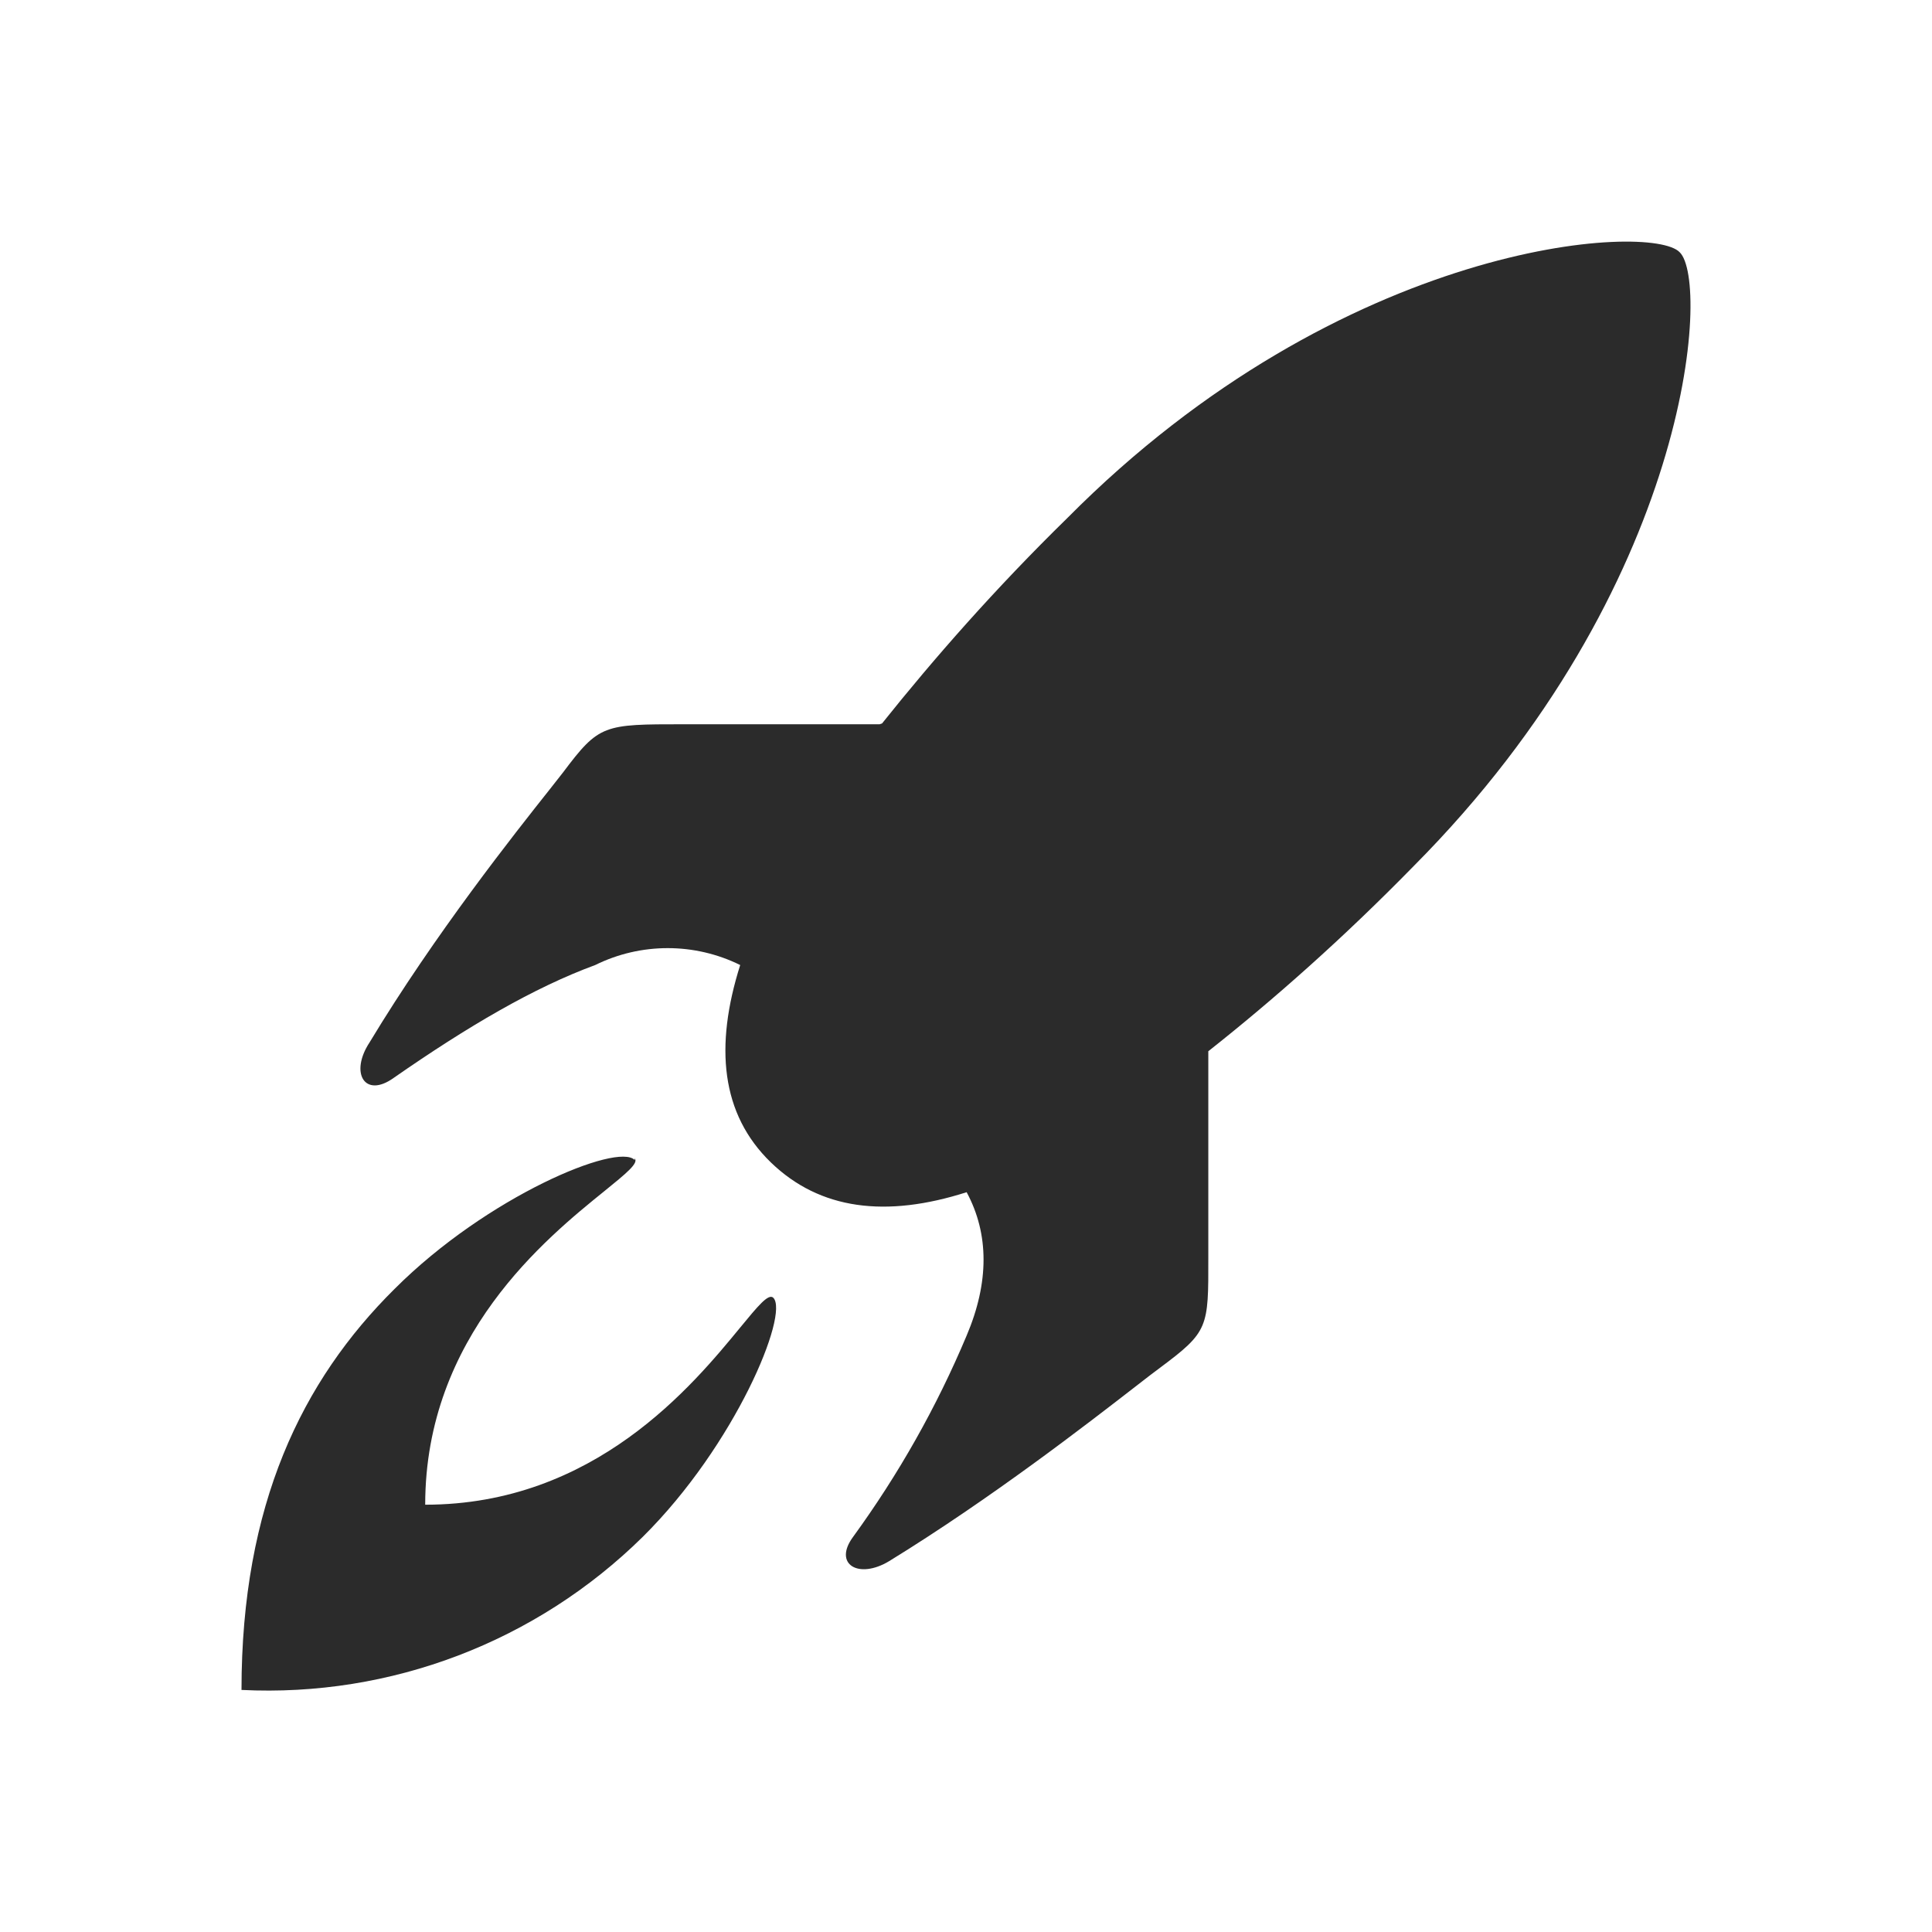 <?xml version="1.0" encoding="UTF-8"?> <svg xmlns="http://www.w3.org/2000/svg" width="24" height="24" viewBox="0 0 24 24" fill="none"><path fill-rule="evenodd" clip-rule="evenodd" d="M10.957 8.987C11.597 8.186 12.358 7.316 13.259 6.435C16.692 2.973 20.515 2.763 20.865 3.133C21.246 3.493 21.015 7.286 17.562 10.758C16.682 11.658 15.821 12.418 15.01 13.059L15.01 15.621C15.012 16.494 15.012 16.542 14.41 16.991C14.345 17.038 14.241 17.119 14.103 17.226C13.513 17.683 12.313 18.614 11.047 19.392C10.667 19.623 10.346 19.433 10.597 19.092C11.162 18.316 11.636 17.477 12.008 16.591C12.288 15.931 12.288 15.33 12.008 14.81C11.007 15.13 10.186 15.03 9.576 14.44C8.955 13.839 8.875 12.999 9.195 11.988C8.628 11.708 7.961 11.708 7.394 11.988C6.633 12.268 5.812 12.749 4.892 13.389C4.531 13.649 4.341 13.329 4.591 12.949C5.402 11.604 6.399 10.348 6.832 9.802C6.901 9.715 6.956 9.645 6.993 9.597C7.444 8.997 7.494 8.997 8.495 8.997H10.927L10.957 8.987ZM7.884 14.39C7.938 14.448 7.776 14.579 7.511 14.794C6.785 15.381 5.282 16.596 5.282 18.692C7.387 18.692 8.606 17.208 9.196 16.49C9.414 16.225 9.546 16.064 9.606 16.121C9.806 16.321 9.135 17.952 7.984 19.092C6.662 20.395 4.854 21.085 3 20.993C3 18.692 3.751 17.151 4.902 16.011C6.053 14.86 7.674 14.19 7.884 14.41V14.39Z" fill="black" fill-opacity="0.83"></path></svg> 